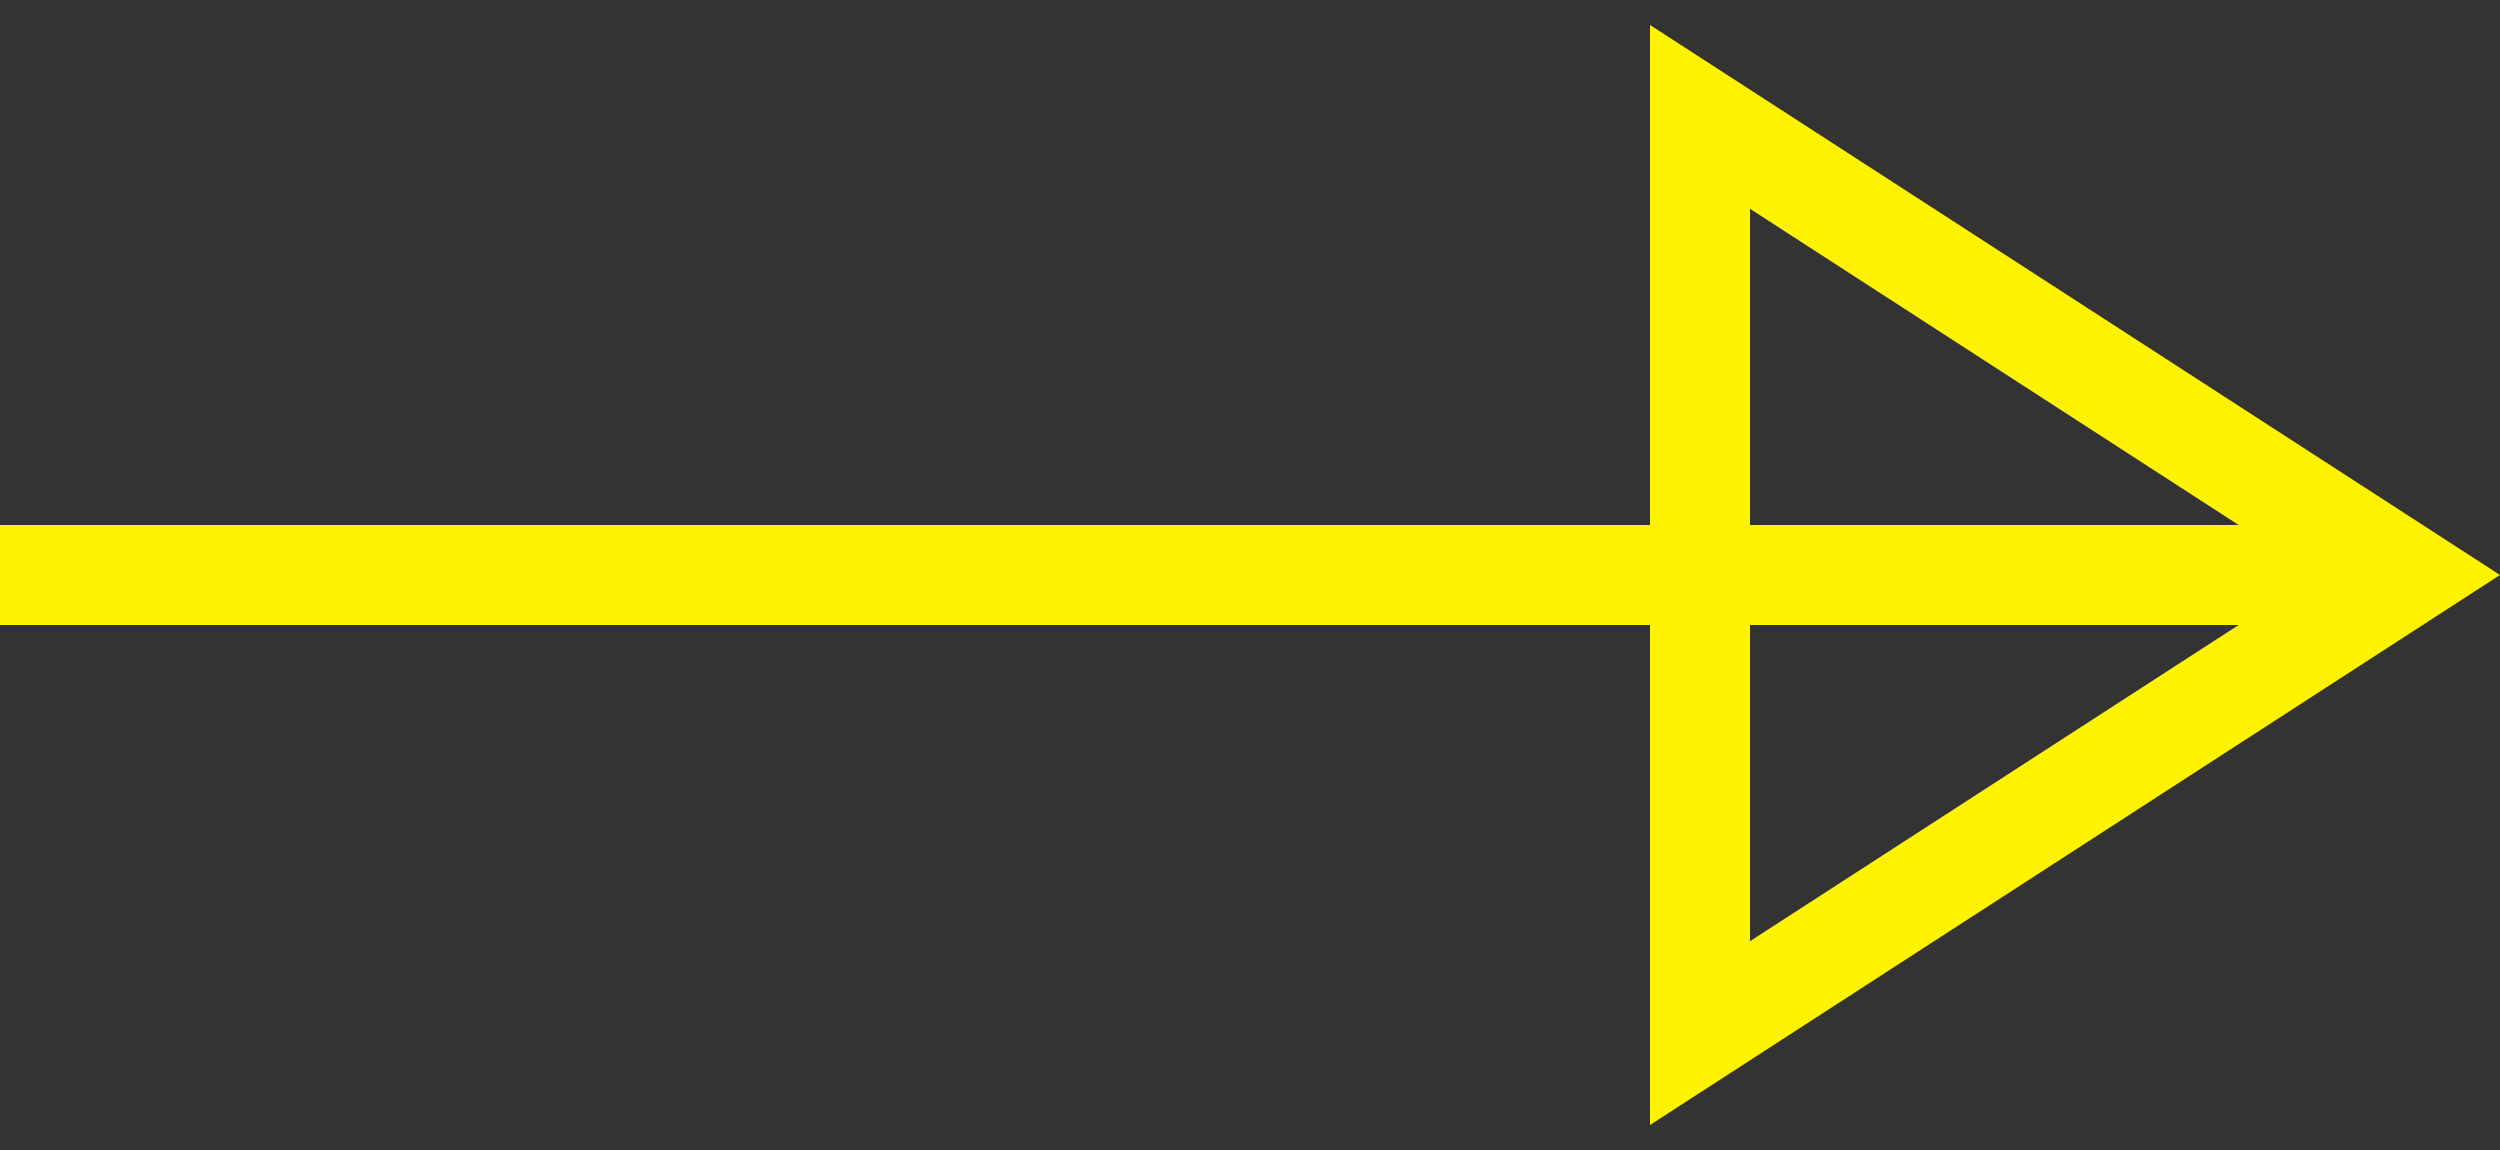 <svg width="50" height="23" viewBox="0 0 50 23" fill="none" xmlns="http://www.w3.org/2000/svg">
<rect x="0" y="0" width="50" height="23" fill="#333333" stroke="none"/>
<path d="M0 10.5H48V11.5V12.5H0V10.5Z" fill="#FFF300"/>
<path d="M34 2.338L48.159 11.5L34 20.662L34 11.5L34 2.338Z" stroke="#FFF300" stroke-width="2"/>
</svg>
